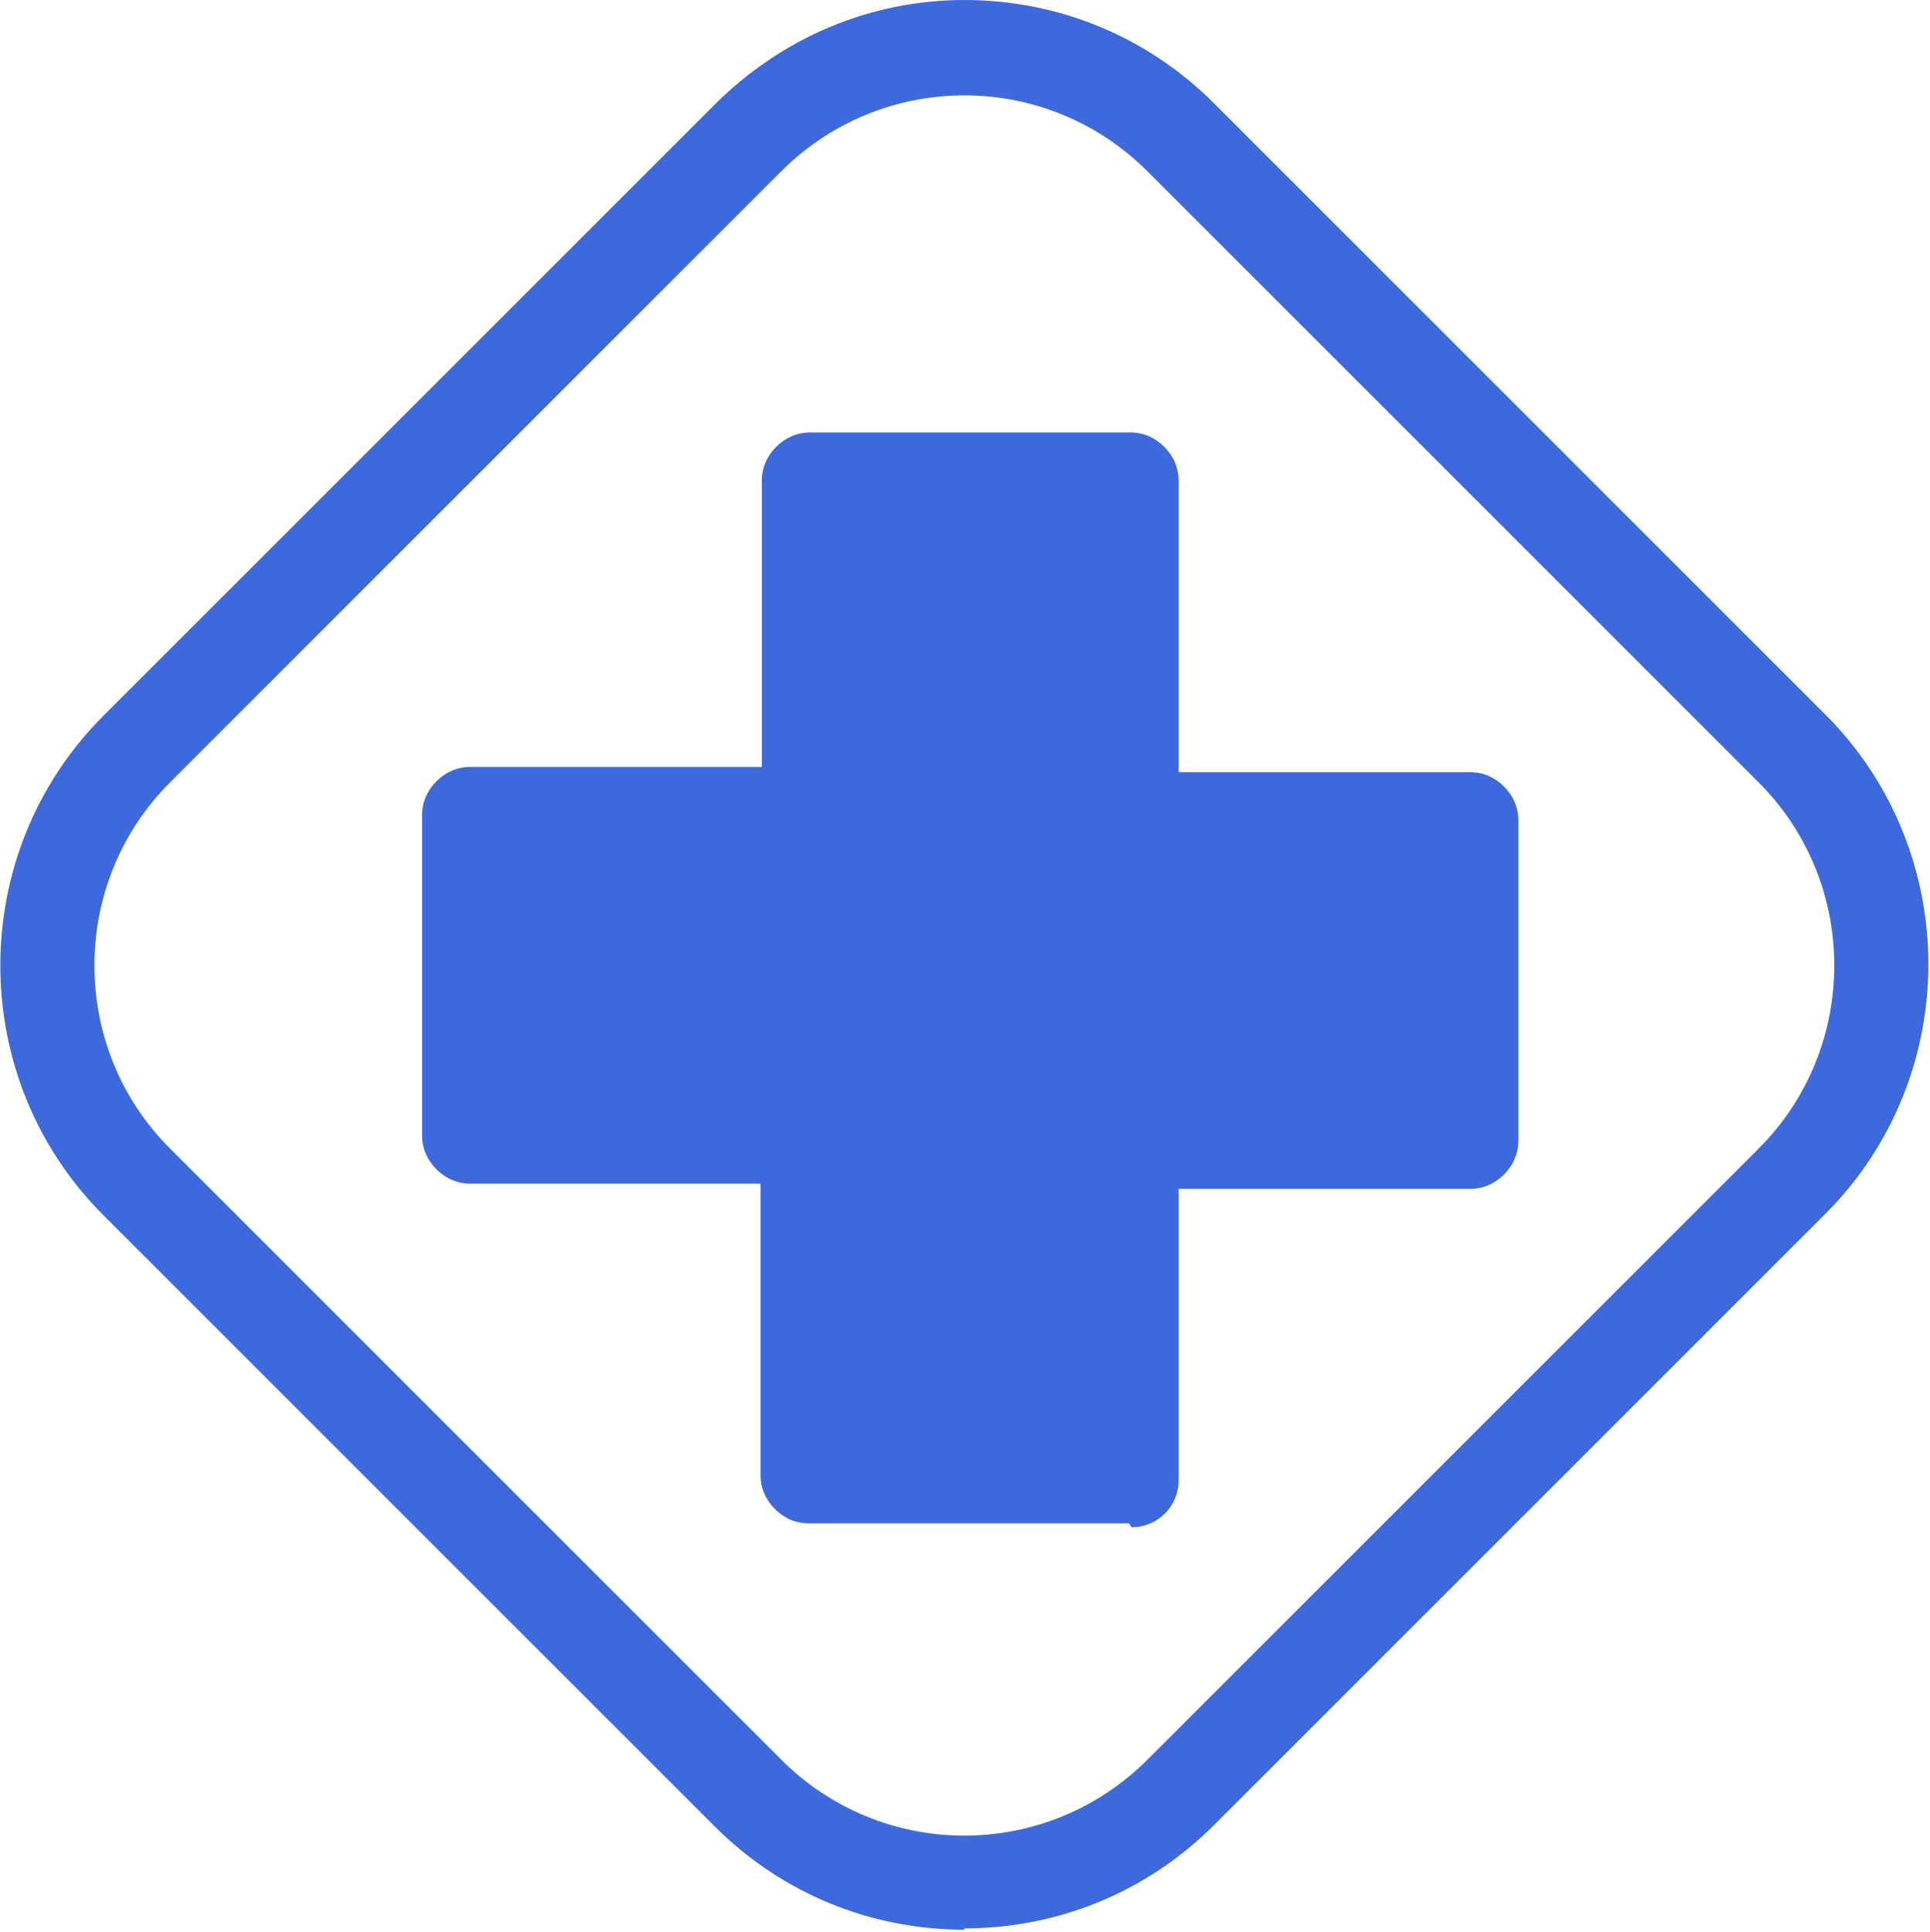 <?xml version="1.0" encoding="UTF-8"?>
<svg id="_图层_2" data-name="图层 2" xmlns="http://www.w3.org/2000/svg" xmlns:xlink="http://www.w3.org/1999/xlink" viewBox="0 0 14.77 14.79">
  <defs>
    <style>
      .cls-1 {
        fill: none;
      }

      .cls-2 {
        clip-path: url(#clippath);
      }

      .cls-3 {
        fill: #3d69dd;
      }
    </style>
    <clipPath id="clippath">
      <rect class="cls-1" width="14.77" height="14.79"/>
    </clipPath>
  </defs>
  <g id="_图层_1-2" data-name="图层 1">
    <g>
      <g class="cls-2">
        <path class="cls-3" d="M7.38,14.77c-.72,0-1.4-.28-1.91-.79L.79,9.3c-1.05-1.05-1.05-2.77,0-3.82L5.47,.8C5.98,.29,6.66,0,7.38,0s1.4,.28,1.91,.79l4.68,4.68c1.05,1.05,1.05,2.77,0,3.82l-4.68,4.68c-.51,.51-1.19,.79-1.91,.79h0ZM7.38,.73c-.53,0-1.03,.21-1.4,.58L1.3,5.99c-.77,.77-.77,2.03,0,2.8l4.68,4.68c.37,.37,.87,.58,1.4,.58s1.03-.21,1.4-.58l4.68-4.68c.77-.77,.77-2.03,0-2.8L8.78,1.31c-.37-.37-.87-.58-1.4-.58h0Z"/>
      </g>
      <path class="cls-3" d="M8.64,11.66h-2.45c-.1,0-.19-.04-.26-.11-.07-.07-.11-.16-.11-.26v-2.23H3.6c-.1,0-.19-.04-.26-.11-.07-.07-.11-.16-.11-.26v-2.45c0-.1,.04-.19,.11-.26,.07-.07,.16-.11,.26-.11h2.23V3.68c0-.1,.04-.19,.11-.26,.07-.07,.16-.11,.26-.11h2.45c.1,0,.19,.04,.26,.11,.07,.07,.11,.16,.11,.26v2.23h2.23c.1,0,.19,.04,.26,.11,.07,.07,.11,.16,.11,.26v2.45c0,.1-.04,.19-.11,.26-.07,.07-.16,.11-.26,.11h-2.23v2.23c0,.2-.16,.36-.36,.36h0Z"/>
    </g>
  </g>
</svg>